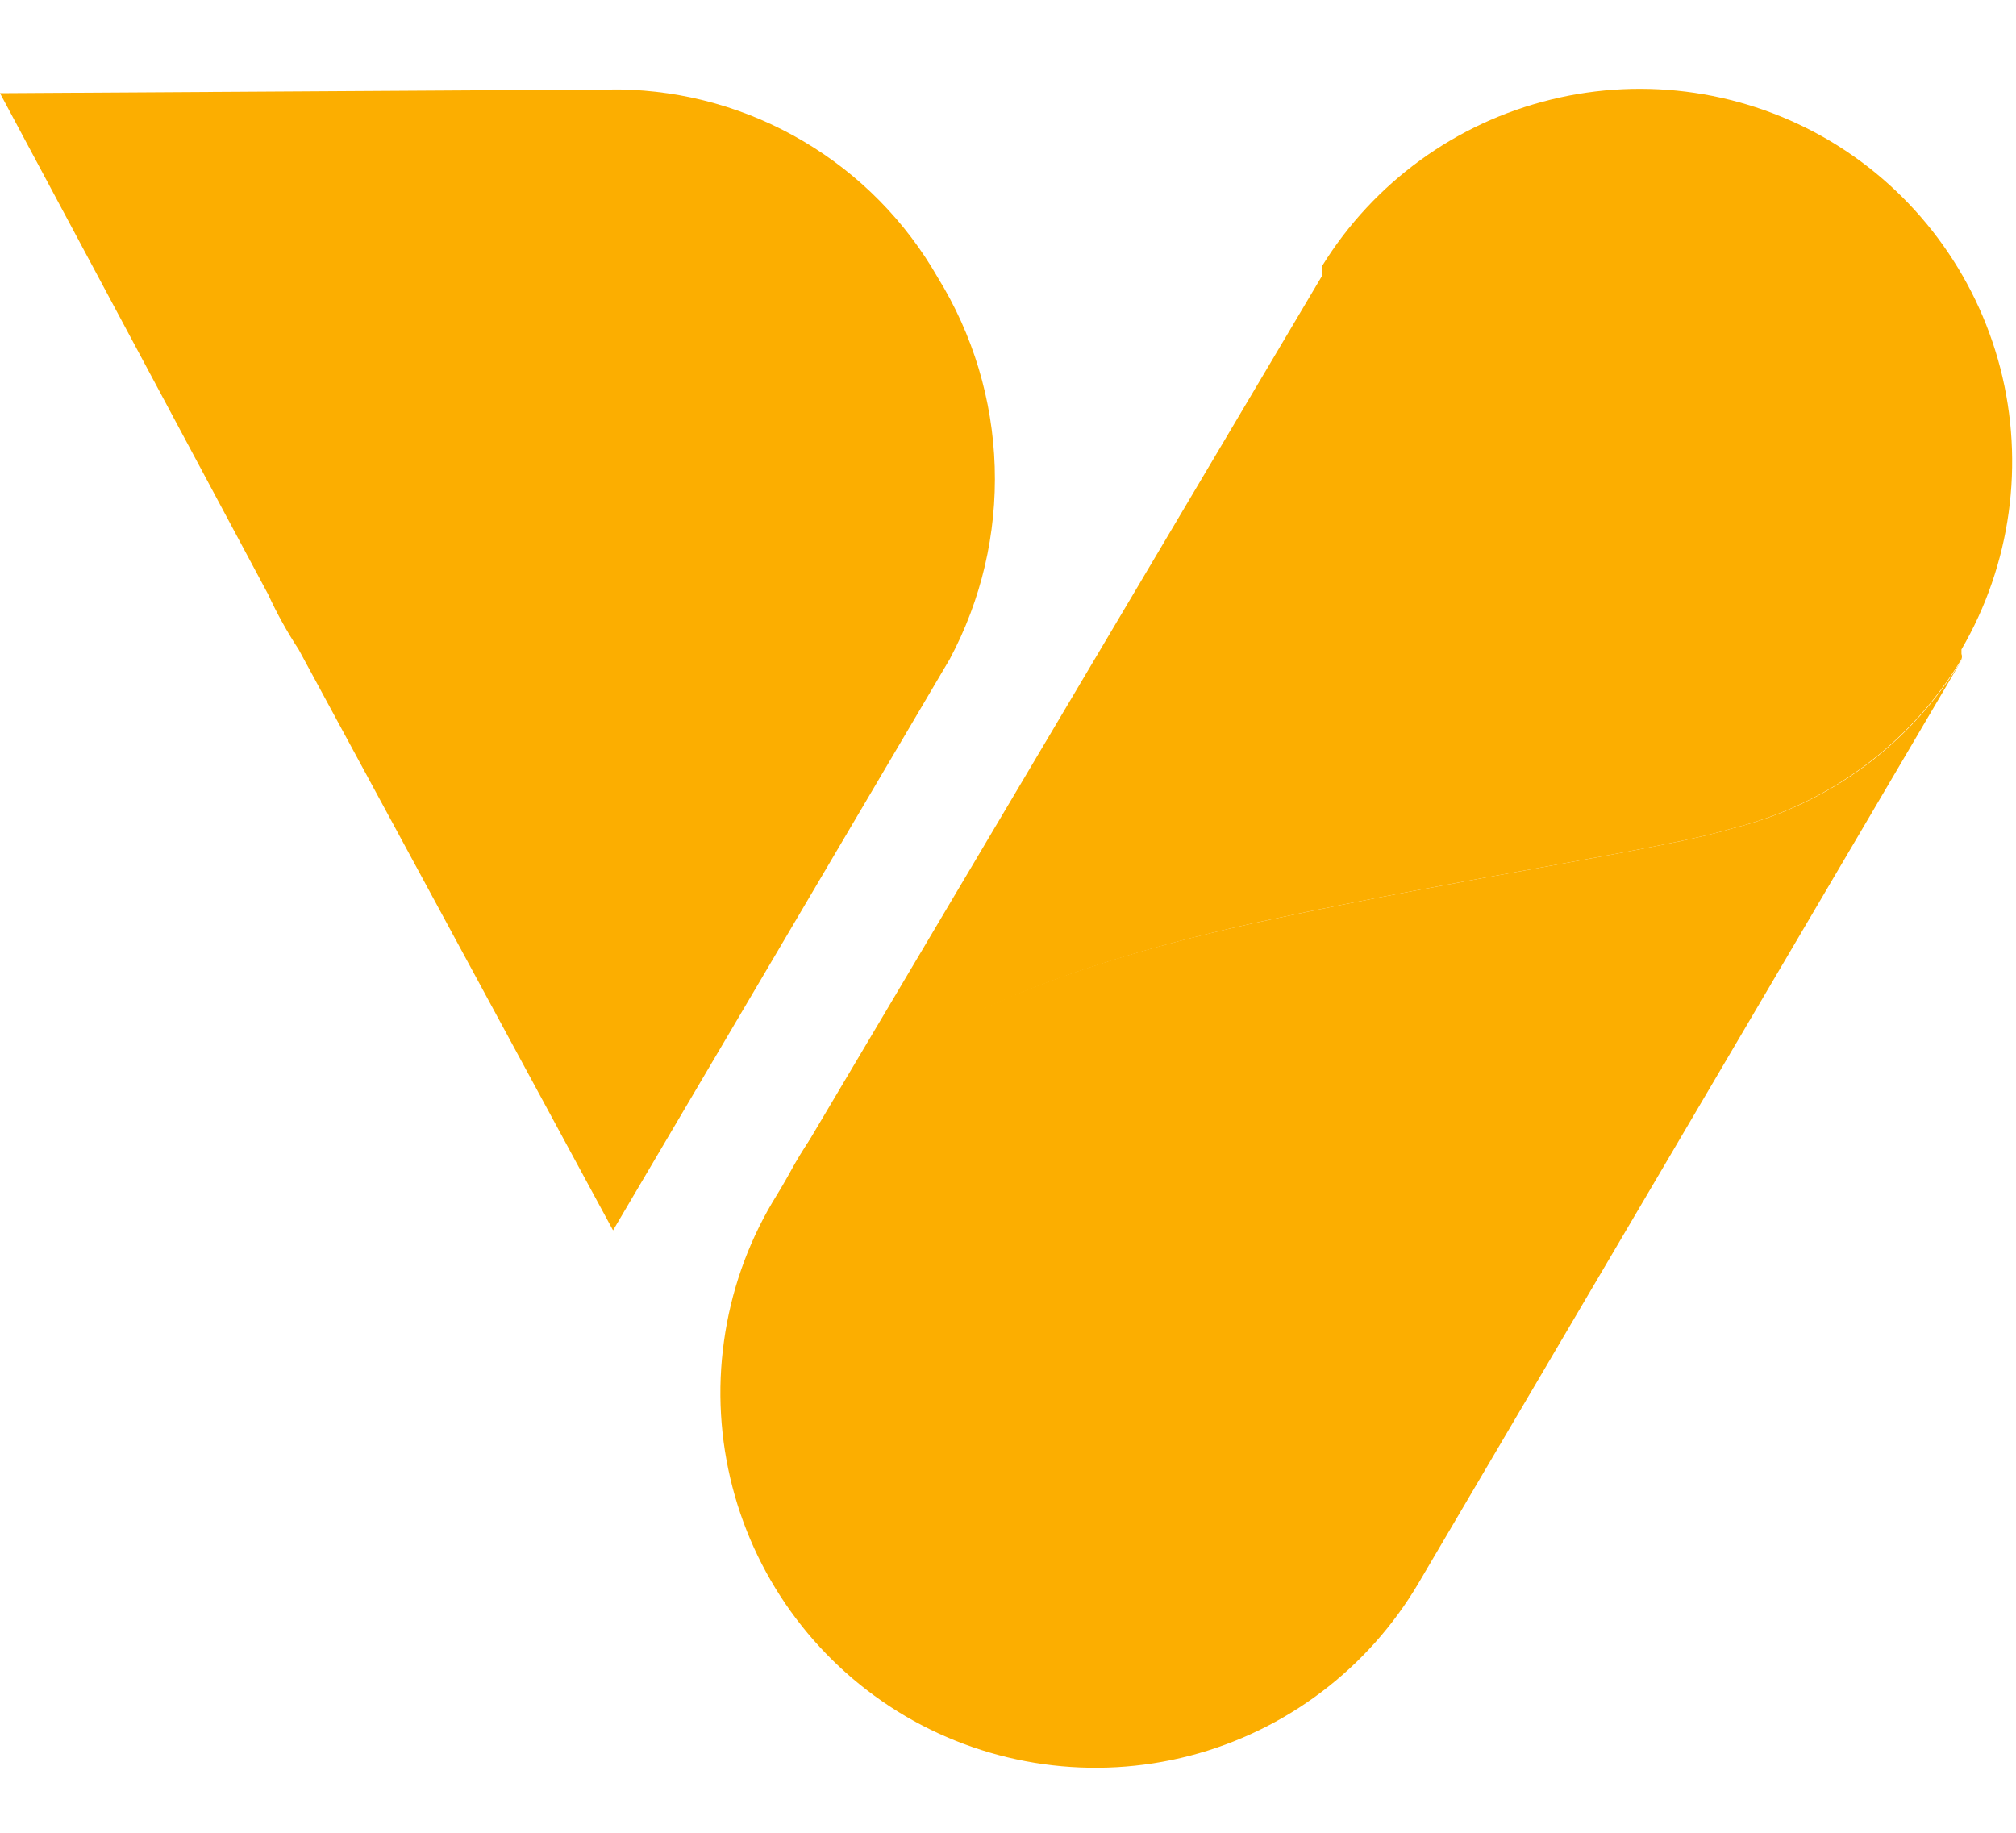 <svg width="22" height="20" viewBox="0 0 22 20" fill="none" xmlns="http://www.w3.org/2000/svg">
<path d="M10.234 3.029C9.883 2.415 9.379 1.903 8.77 1.543C8.162 1.183 7.47 0.987 6.763 0.976L0 1.017L2.925 6.484C3.021 6.693 3.133 6.895 3.259 7.087L6.69 13.426L10.364 7.193C10.709 6.548 10.878 5.824 10.855 5.094C10.832 4.363 10.618 3.651 10.234 3.029Z" fill="#FCAE00"/>
<path d="M18.896 9.042C18.187 9.262 16.02 9.572 13.852 10.037C9.216 11.022 8.833 12.481 8.515 12.978L8.426 13.125C8.153 13.588 7.975 14.1 7.901 14.633C7.826 15.165 7.858 15.707 7.993 16.227C8.128 16.747 8.364 17.235 8.688 17.664C9.012 18.093 9.417 18.454 9.88 18.727C10.816 19.276 11.932 19.432 12.982 19.16C14.033 18.887 14.932 18.208 15.482 17.272L21.422 7.177C21.145 7.639 20.78 8.042 20.346 8.363C19.912 8.683 19.419 8.914 18.896 9.042Z" fill="#FCAE00"/>
<path d="M19.971 1.538C19.053 0.994 17.959 0.832 16.923 1.087C15.887 1.341 14.992 1.992 14.43 2.899V2.956C14.43 2.956 14.43 2.956 14.43 3.005L8.515 12.978C8.832 12.505 9.232 11.023 13.852 10.037C16.019 9.572 18.186 9.262 18.895 9.042C19.944 8.783 20.847 8.118 21.405 7.193C21.412 7.174 21.412 7.154 21.405 7.136C21.405 7.136 21.405 7.136 21.405 7.087C21.945 6.16 22.097 5.057 21.829 4.018C21.56 2.979 20.893 2.088 19.971 1.538Z" fill="#FCAE00"/>
</svg>
